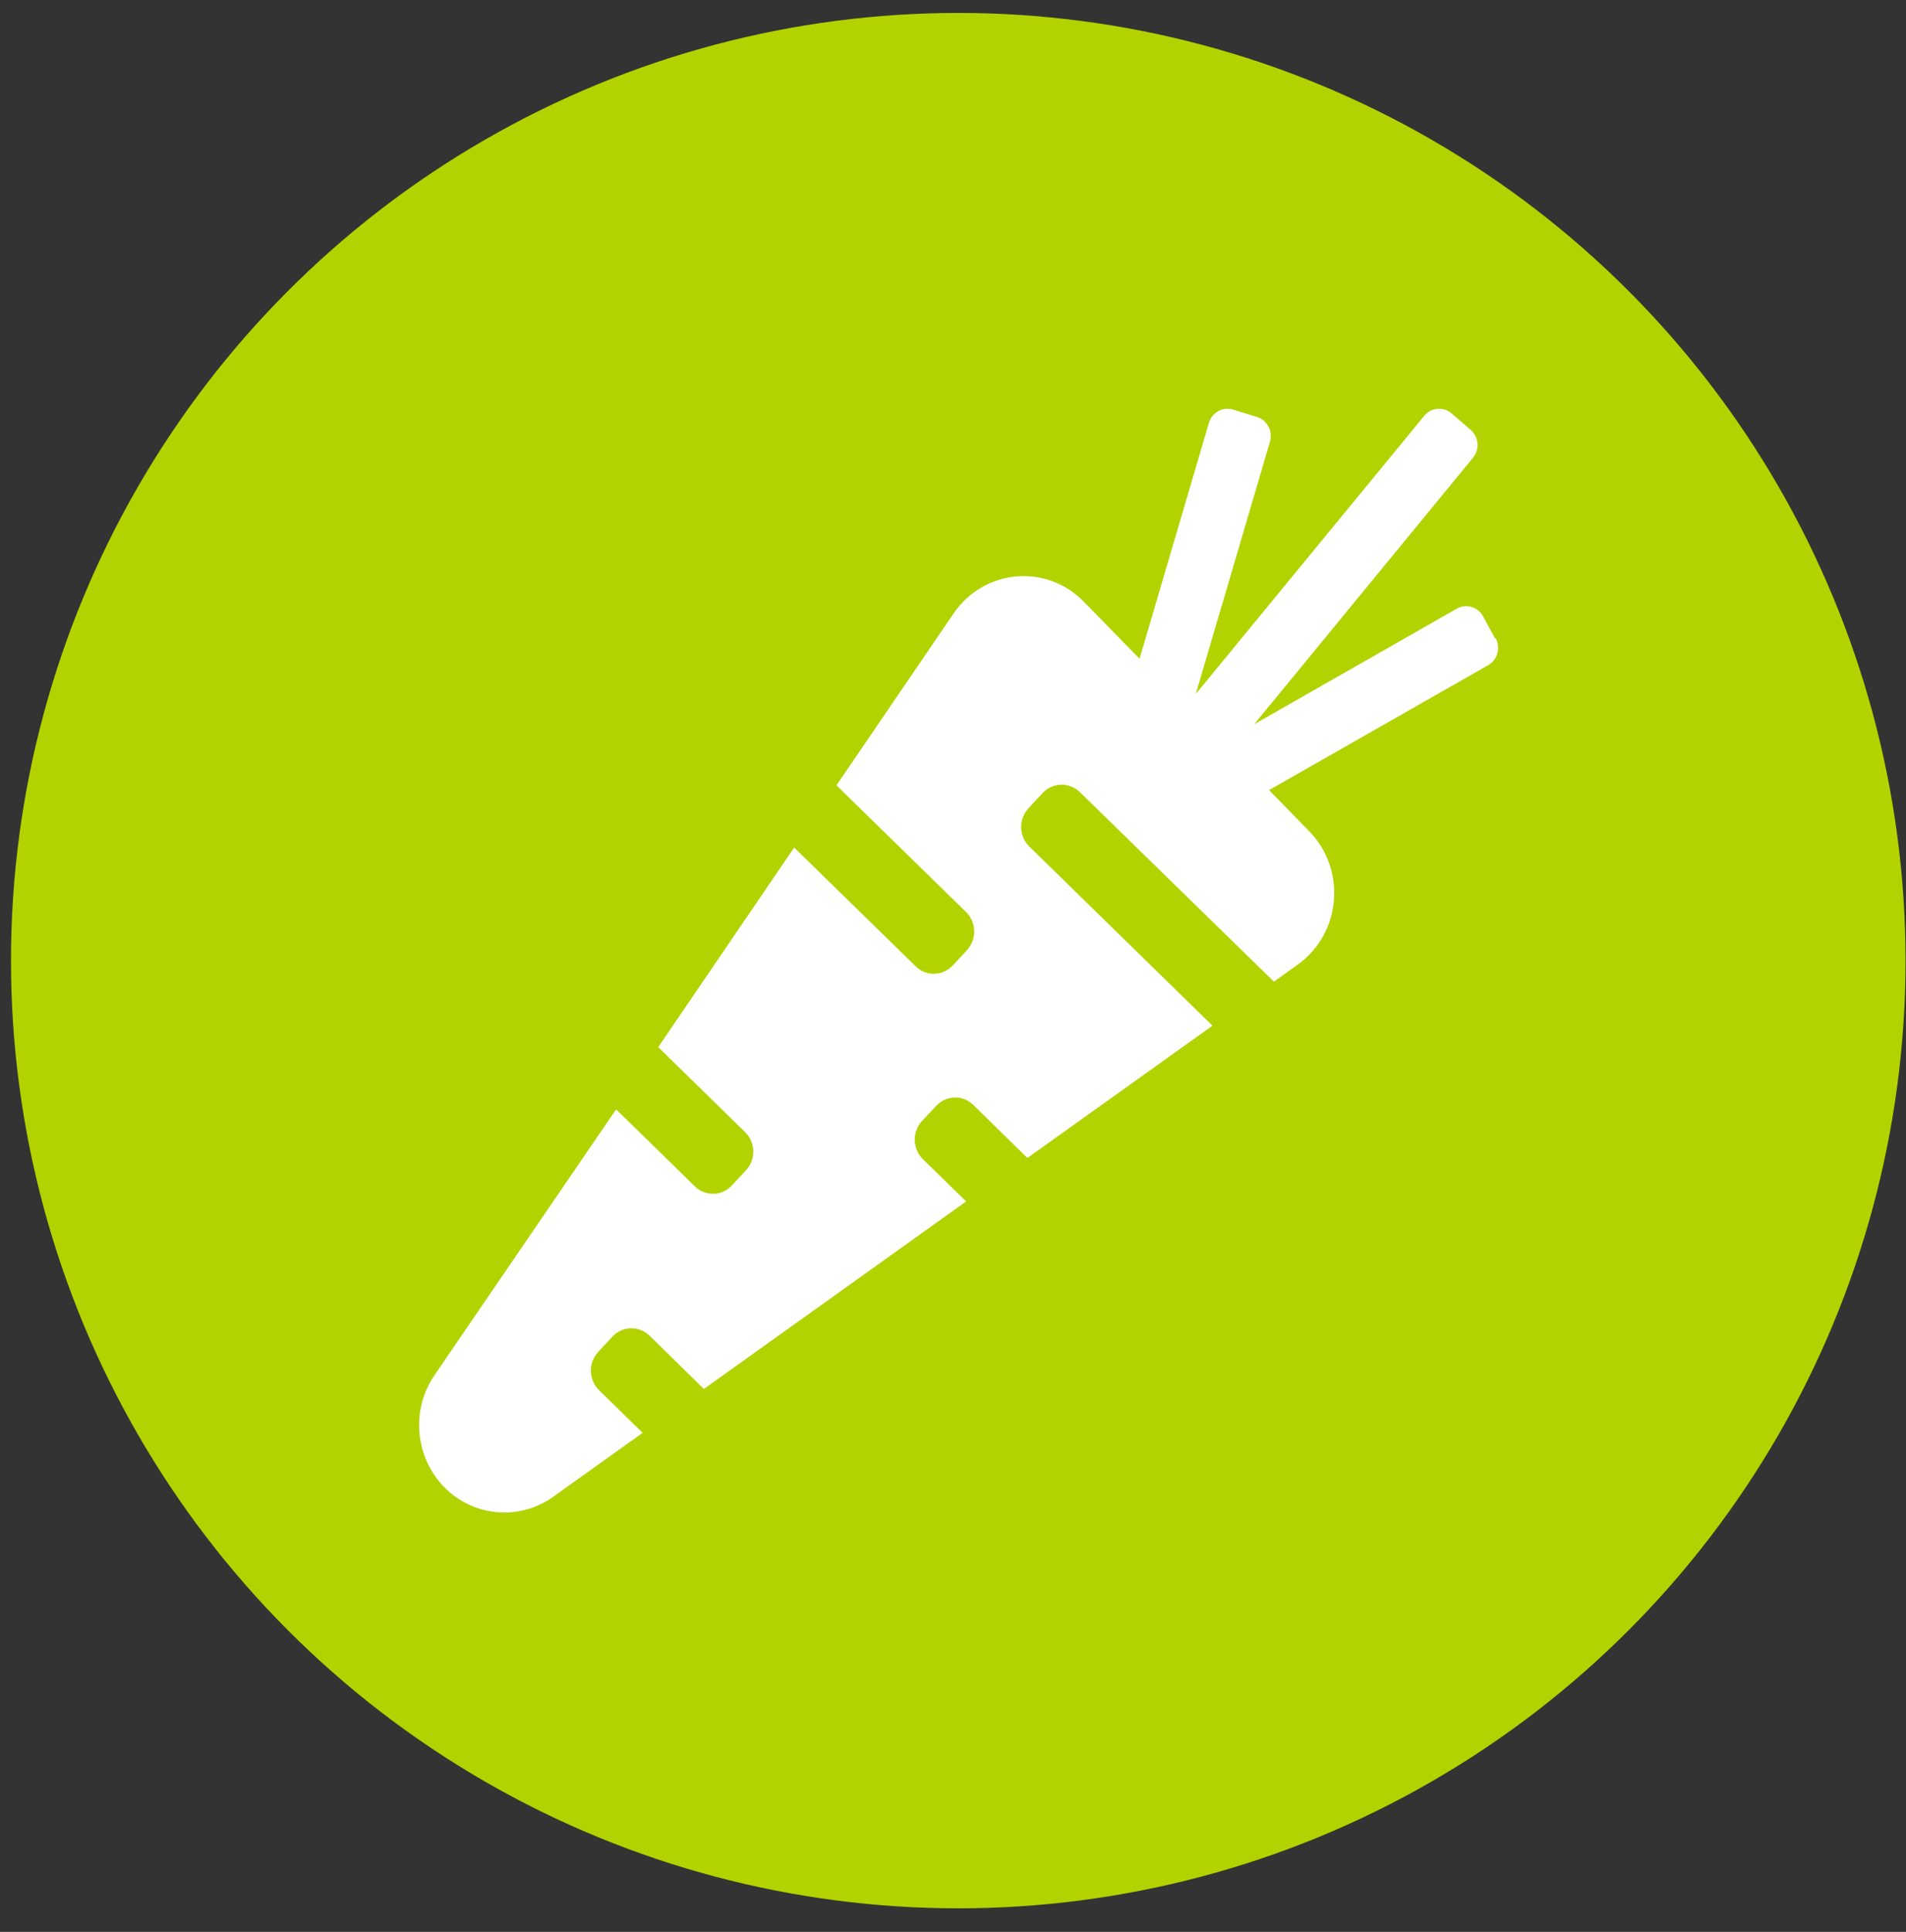 <svg width="76" height="77" viewBox="0 0 76 77" fill="none" xmlns="http://www.w3.org/2000/svg">
<rect x="0" y="0" width="76" height="77" fill="#333333" stroke="none"/>
<circle cx="38.21" cy="38.288" r="37.772" fill="#B2D300"/>
<g clip-path="url(#clip0_1504_879)">
<path d="M59.617 25.451L59.139 24.567C58.931 24.186 58.46 24.047 58.089 24.259L50.01 28.866L58.731 18.248C59.01 17.912 58.967 17.415 58.639 17.13L57.882 16.479C57.553 16.194 57.067 16.237 56.789 16.574L47.681 27.66L50.639 17.605C50.76 17.188 50.532 16.742 50.117 16.618L49.167 16.325C48.76 16.201 48.324 16.435 48.203 16.859L45.439 26.256L43.217 23.982C41.724 22.453 39.239 22.672 38.024 24.45L33.353 31.301L38.524 36.354C38.724 36.552 38.839 36.822 38.846 37.108C38.853 37.393 38.746 37.663 38.553 37.876L37.989 38.482C37.782 38.702 37.503 38.812 37.231 38.812C36.974 38.812 36.71 38.716 36.51 38.512L31.667 33.78L26.246 41.736L29.71 45.122C30.131 45.532 30.146 46.212 29.746 46.643L29.181 47.25C28.989 47.455 28.724 47.579 28.446 47.579C28.439 47.579 28.431 47.579 28.424 47.579C28.153 47.579 27.896 47.477 27.703 47.279L24.567 44.215L17.324 54.812C16.41 56.15 16.532 57.949 17.603 59.155C18.753 60.442 20.66 60.654 22.053 59.66L25.624 57.108L23.881 55.404C23.681 55.206 23.567 54.936 23.56 54.651C23.553 54.365 23.66 54.095 23.853 53.883L24.417 53.276C24.817 52.844 25.482 52.83 25.903 53.239L28.067 55.36L38.524 47.886L36.796 46.197C36.596 46 36.481 45.729 36.474 45.444C36.467 45.159 36.574 44.888 36.767 44.676L37.331 44.077C37.524 43.872 37.789 43.748 38.067 43.748C38.346 43.725 38.61 43.85 38.817 44.047L40.967 46.153L48.346 40.881L41.039 33.736C40.839 33.539 40.724 33.269 40.717 32.983C40.71 32.698 40.817 32.428 41.01 32.215L41.574 31.608C41.974 31.177 42.639 31.163 43.06 31.572L50.796 39.126L51.746 38.446C53.481 37.203 53.703 34.665 52.203 33.13L50.603 31.491L59.339 26.512C59.71 26.3 59.846 25.817 59.639 25.437L59.617 25.451Z" fill="white"/>
</g>
<defs>
<clipPath id="clip0_1504_879">
<rect width="43" height="44" fill="white" transform="translate(16.71 16.288)"/>
</clipPath>
</defs>
</svg>
